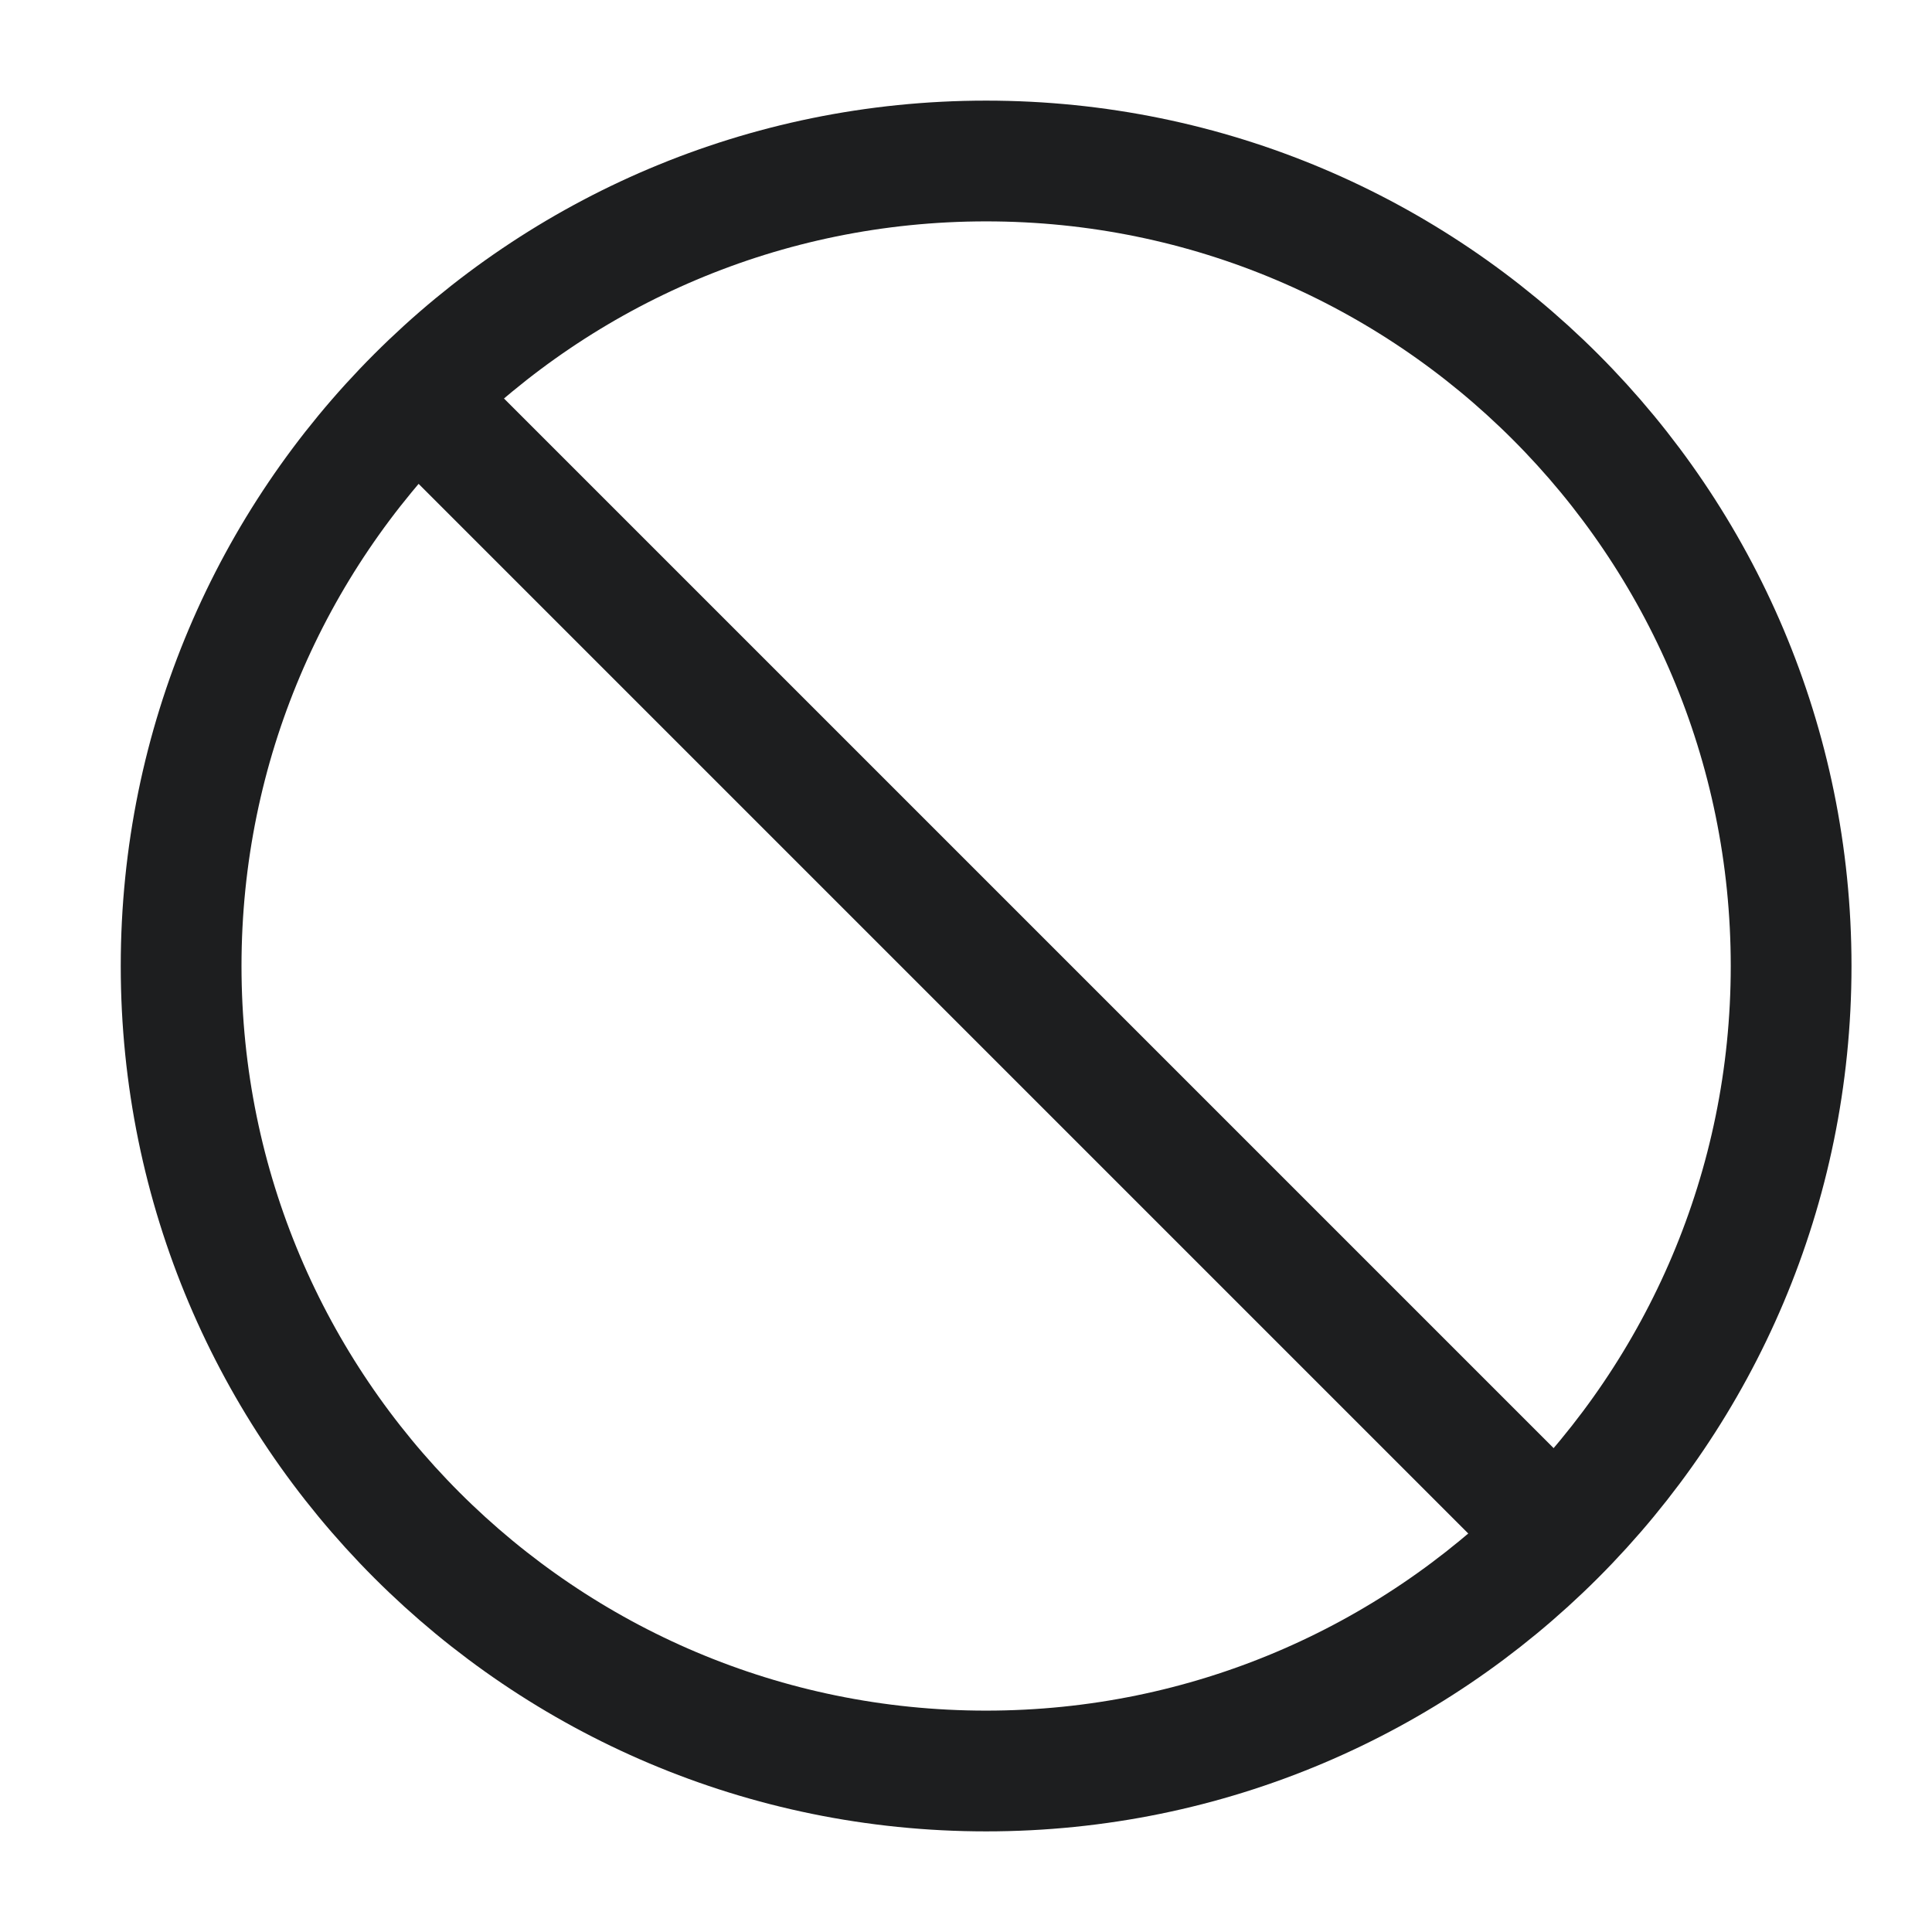<svg width="24" height="24" viewBox="0 0 24 24" fill="none" xmlns="http://www.w3.org/2000/svg">
<path d="M5.25 5L19.25 19" stroke="#1D1E1F" stroke-width="1.5" stroke-linecap="round" stroke-linejoin="round"/>
<path d="M22.25 12C22.25 6.477 17.773 2 12.25 2C6.727 2 2.25 6.477 2.25 12C2.25 17.523 6.727 22 12.25 22C17.773 22 22.25 17.523 22.25 12Z" stroke="#1D1E1F" stroke-width="1.5" stroke-linecap="round" stroke-linejoin="round"/>
</svg>
